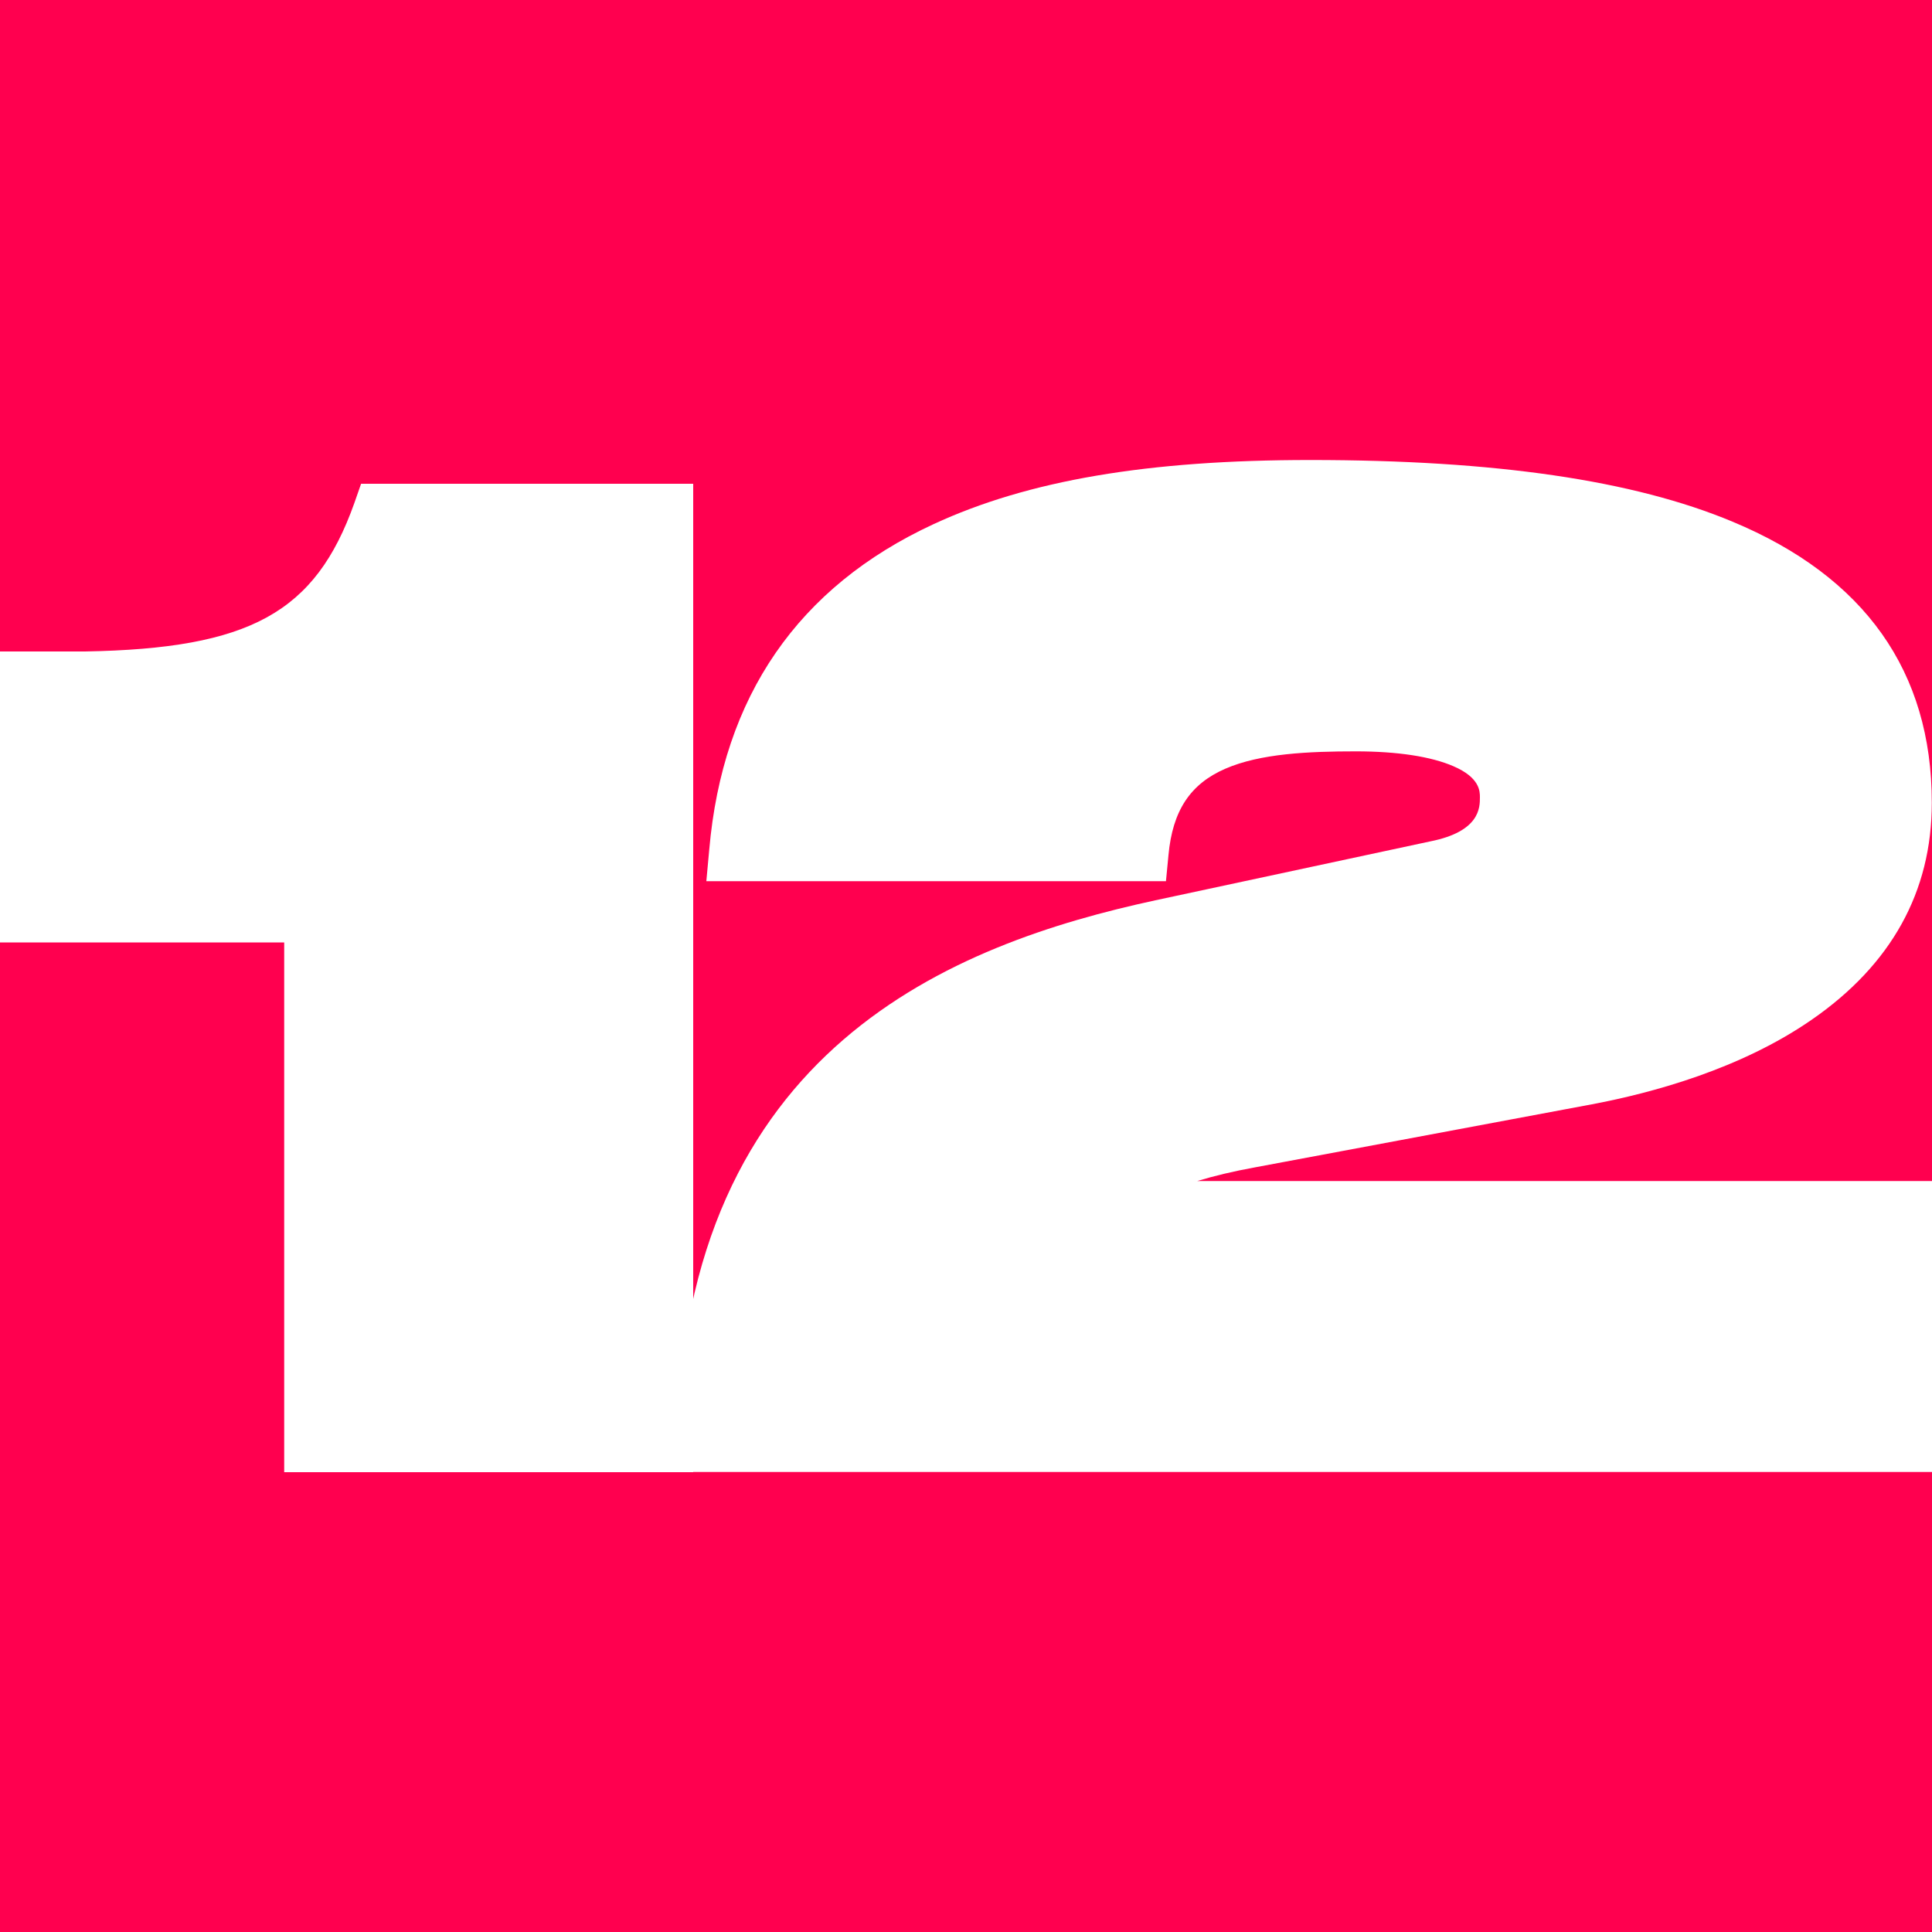<?xml version="1.0" encoding="utf-8"?>
<!-- Generator: Adobe Illustrator 26.0.3, SVG Export Plug-In . SVG Version: 6.00 Build 0)  -->
<svg version="1.1" id="Layer_1" xmlns="http://www.w3.org/2000/svg" xmlns:xlink="http://www.w3.org/1999/xlink" x="0px" y="0px"
	 viewBox="0 0 1000 1000" style="enable-background:new 0 0 1000 1000;" xml:space="preserve">
<style type="text/css">
	.st0{fill:#FF004F;}
	.st1{fill:#FFFFFF;}
</style>
<rect class="st0" width="1000" height="1000"/>
<g>
	<path class="st1" d="M147.1,762V487.8H0V337.2h44c85.3-1.5,119.2-20,139.4-76.8l3.5-10h171.9V762L147.1,762L147.1,762z"/>
	<path class="st1" d="M350,762l0.3-15.2c3.9-204.4,143.2-258.2,247.7-280.8l142.3-30.5C766,430.4,766,418,766,412.7
		c0-3.1,0-10.2-13.7-16.1c-11.5-5-28.9-7.7-50.5-7.7c-24.4,0-49.5,1.1-67.6,9c-18.2,7.9-27.3,21.8-29.4,44.7l-1.3,13.5H365.6
		l1.5-16.3c6.9-79.4,46.1-136.1,116.1-168.5c49-22.7,111-33.2,195-33.2c95.8,0,167.3,10.5,218.5,31.9
		c68.5,28.5,103.2,77.6,103.2,145.5c0,46.1-21,83.9-62.3,112.4c-36.6,25.3-81.9,37.7-113.7,43.7l-174.2,32.6
		c-11.6,2.1-21.5,4.5-30,7.1H1000v150.6H350V762z"/>
</g>
<g>
</g>
<g>
</g>
<g>
</g>
<g>
</g>
<g>
</g>
</svg>
